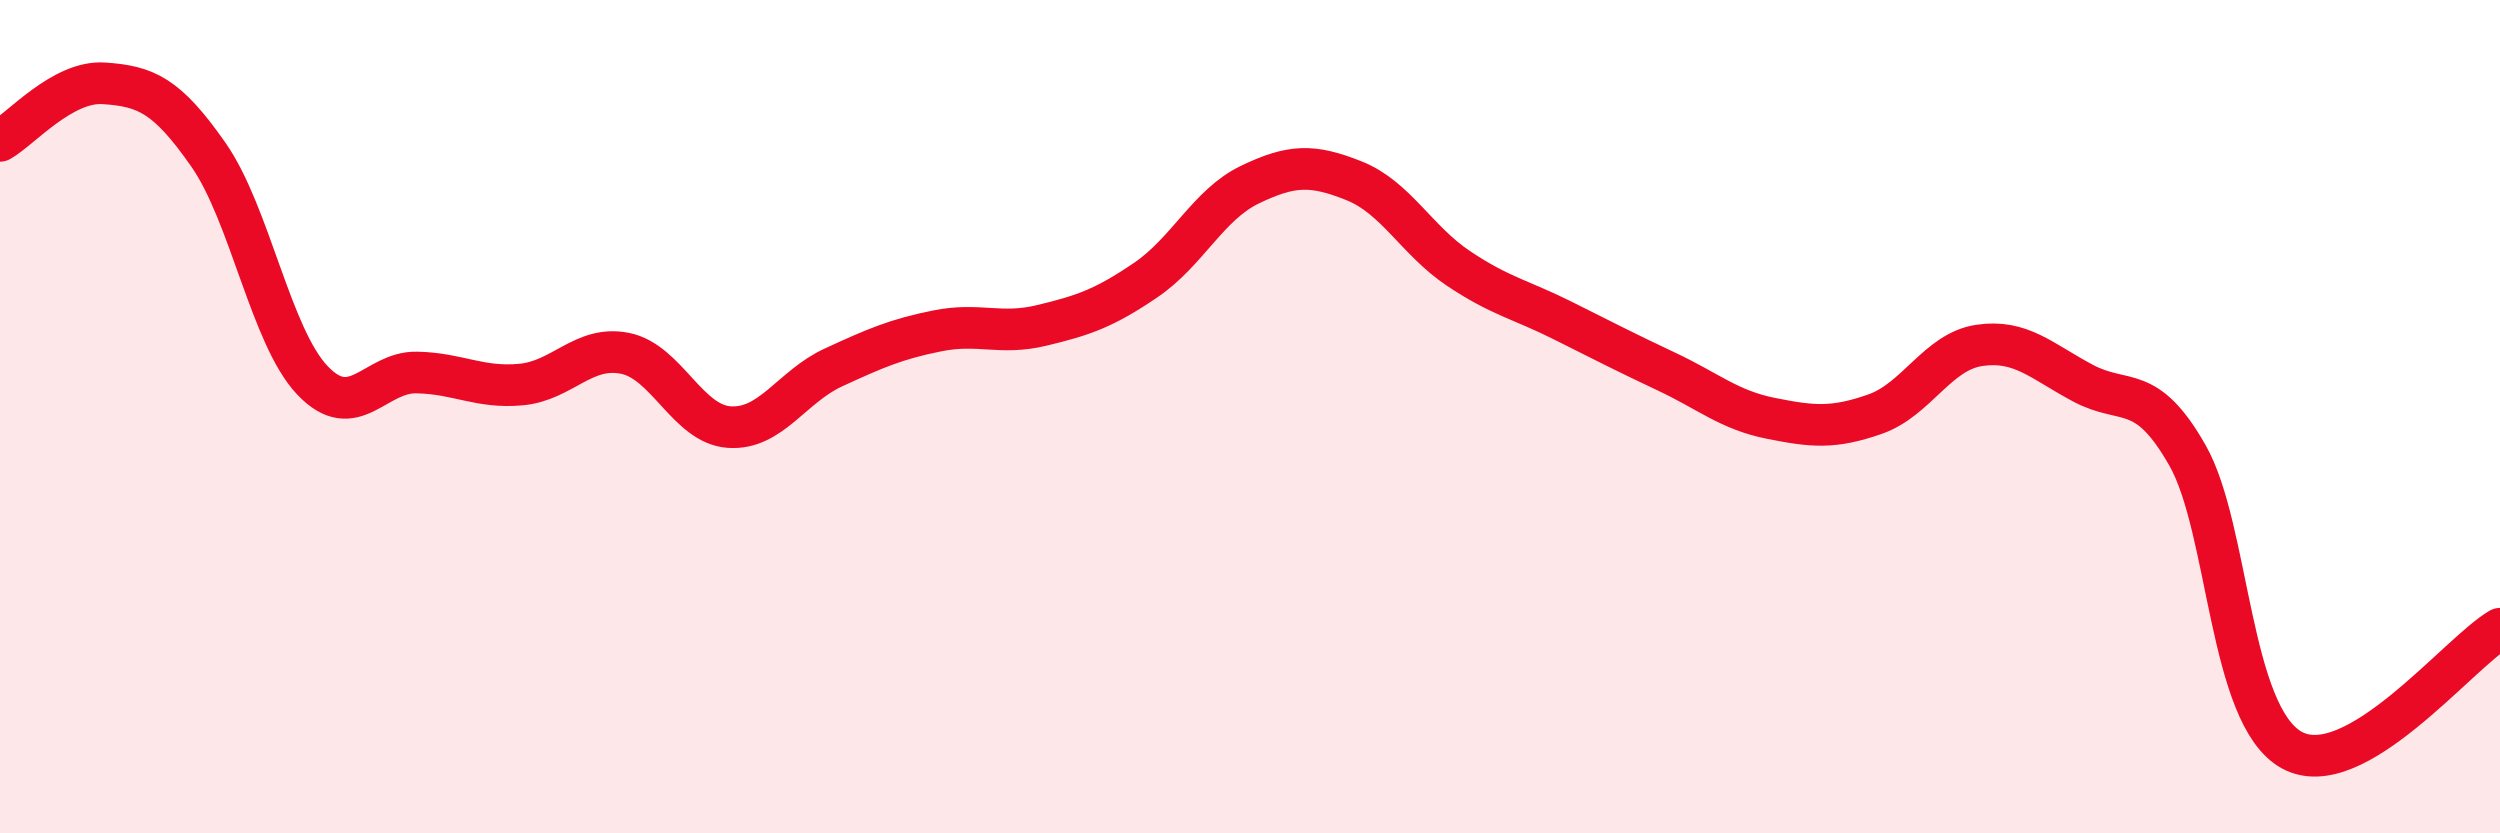 
    <svg width="60" height="20" viewBox="0 0 60 20" xmlns="http://www.w3.org/2000/svg">
      <path
        d="M 0,3.38 C 0.5,3.1 1.5,1.93 2.5,2 C 3.5,2.07 4,2.28 5,3.71 C 6,5.14 6.5,8.08 7.5,9.13 C 8.5,10.18 9,8.92 10,8.94 C 11,8.96 11.5,9.32 12.5,9.23 C 13.5,9.14 14,8.28 15,8.48 C 16,8.68 16.5,10.18 17.5,10.25 C 18.5,10.32 19,9.28 20,8.82 C 21,8.36 21.5,8.14 22.5,7.94 C 23.5,7.74 24,8.05 25,7.81 C 26,7.57 26.5,7.4 27.5,6.72 C 28.5,6.04 29,4.91 30,4.43 C 31,3.95 31.5,3.94 32.5,4.34 C 33.5,4.74 34,5.77 35,6.44 C 36,7.11 36.5,7.19 37.5,7.69 C 38.5,8.19 39,8.45 40,8.92 C 41,9.39 41.5,9.84 42.5,10.04 C 43.5,10.24 44,10.29 45,9.94 C 46,9.59 46.5,8.44 47.5,8.29 C 48.5,8.14 49,8.67 50,9.2 C 51,9.73 51.5,9.17 52.5,10.93 C 53.5,12.69 53.5,17.17 55,18 C 56.5,18.83 59,15.67 60,15.09L60 20L0 20Z"
        fill="#EB0A25"
        opacity="0.1"
        stroke-linecap="round"
        stroke-linejoin="round"
      />
      <path
        d="M 0,3.38 C 0.5,3.1 1.5,1.93 2.5,2 C 3.5,2.07 4,2.28 5,3.71 C 6,5.14 6.5,8.08 7.5,9.13 C 8.5,10.18 9,8.92 10,8.94 C 11,8.96 11.5,9.32 12.5,9.23 C 13.5,9.14 14,8.28 15,8.48 C 16,8.68 16.5,10.18 17.5,10.25 C 18.5,10.32 19,9.28 20,8.82 C 21,8.36 21.5,8.14 22.5,7.94 C 23.5,7.74 24,8.05 25,7.81 C 26,7.57 26.5,7.4 27.5,6.72 C 28.5,6.04 29,4.91 30,4.43 C 31,3.95 31.5,3.94 32.5,4.34 C 33.5,4.74 34,5.77 35,6.44 C 36,7.11 36.5,7.19 37.5,7.69 C 38.5,8.19 39,8.45 40,8.92 C 41,9.39 41.5,9.84 42.5,10.04 C 43.5,10.24 44,10.29 45,9.94 C 46,9.59 46.5,8.44 47.5,8.29 C 48.5,8.14 49,8.67 50,9.2 C 51,9.73 51.5,9.17 52.5,10.93 C 53.5,12.69 53.5,17.17 55,18 C 56.5,18.83 59,15.67 60,15.09"
        stroke="#EB0A25"
        stroke-width="1"
        fill="none"
        stroke-linecap="round"
        stroke-linejoin="round"
      />
    </svg>
  